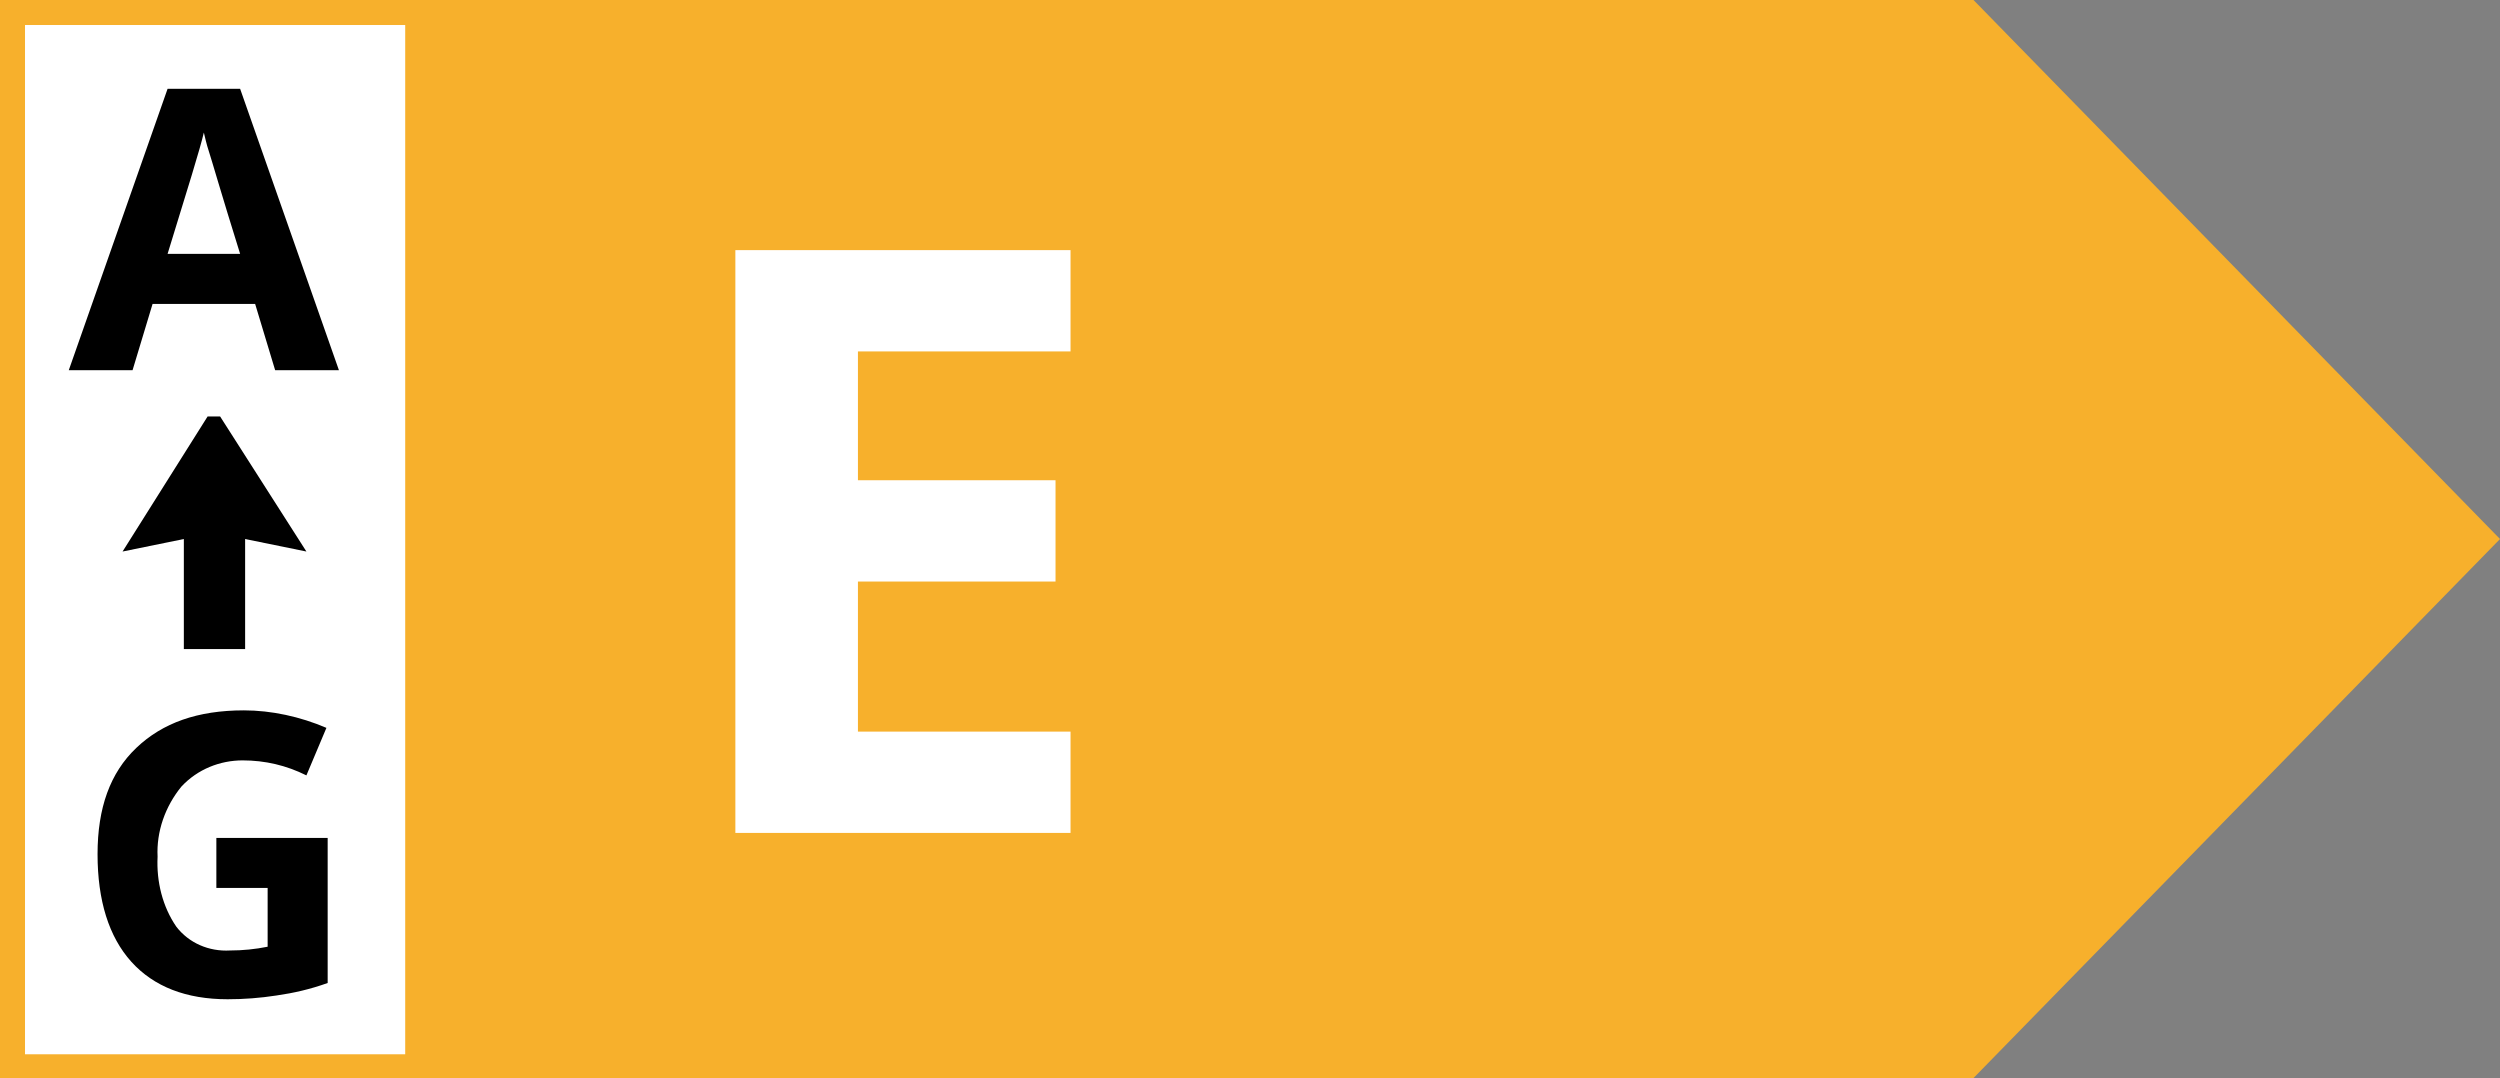 <?xml version="1.0" encoding="utf-8"?>
<svg xmlns="http://www.w3.org/2000/svg" id="A" viewBox="0 0 199.9 86.2">
  <rect x="0" y="0" width="199.9" height="86.2" fill="#808080" stroke="none"/>
  <style>.st0{fill-rule:evenodd;clip-rule:evenodd;fill:#17a454}.st1{fill:#fff}.st1,.st2,.st3,.st4,.st5,.st6,.st7,.st8{fill-rule:evenodd;clip-rule:evenodd}.st3{fill:#52ba41}.st4{fill:#b4d933}.st5{fill:#feef35}.st6{fill:#f7b02c}.st7{fill:#ef5d28}.st8{fill:#e9212d}</style>
  <path class="st6" d="M0 0h157.8l42.1 43.1-42.1 43.1H0V0z" id="Form_2-5"/>
  <path class="st1" d="M2 2h30.4v82.3H2V2zm83.6 56.5h-17v-12h15.8v-8.1H68.6V28.1h17V20H58.8v46.6h26.8v-8.1z" id="E-2"/>
  <path class="st2" d="M27.1 29.6L19.2 7.1h-5.8L5.5 29.6h5.1l1.6-5.3h8.2l1.6 5.3h5.1zm-13.7-9.3c1.6-5.2 2.6-8.4 2.9-9.7.1.4.2.9.4 1.5s1 3.4 2.5 8.2h-5.8zM17.2 71h4.2v4.7c-1 .2-2 .3-3 .3-1.7.1-3.3-.6-4.3-1.9-1.1-1.6-1.6-3.6-1.5-5.6-.1-2 .6-4 1.9-5.6 1.3-1.4 3.1-2.1 4.9-2.1 1.8 0 3.5.4 5.1 1.2l1.6-3.8c-2.1-.9-4.4-1.4-6.6-1.4-3.7 0-6.5 1-8.6 3-2.1 2-3.1 4.8-3.1 8.5s.9 6.6 2.7 8.6c1.8 2 4.4 3 7.7 3 1.3 0 2.6-.1 3.9-.3 1.4-.2 2.7-.5 4.1-1V67h-8.9v4h-.1zm-2.5-19.1h4.9v-8.8l4.9 1-6.9-10.8h-1L9.8 44.1l4.9-1v8.8z" id="A-G-5"/>
</svg>